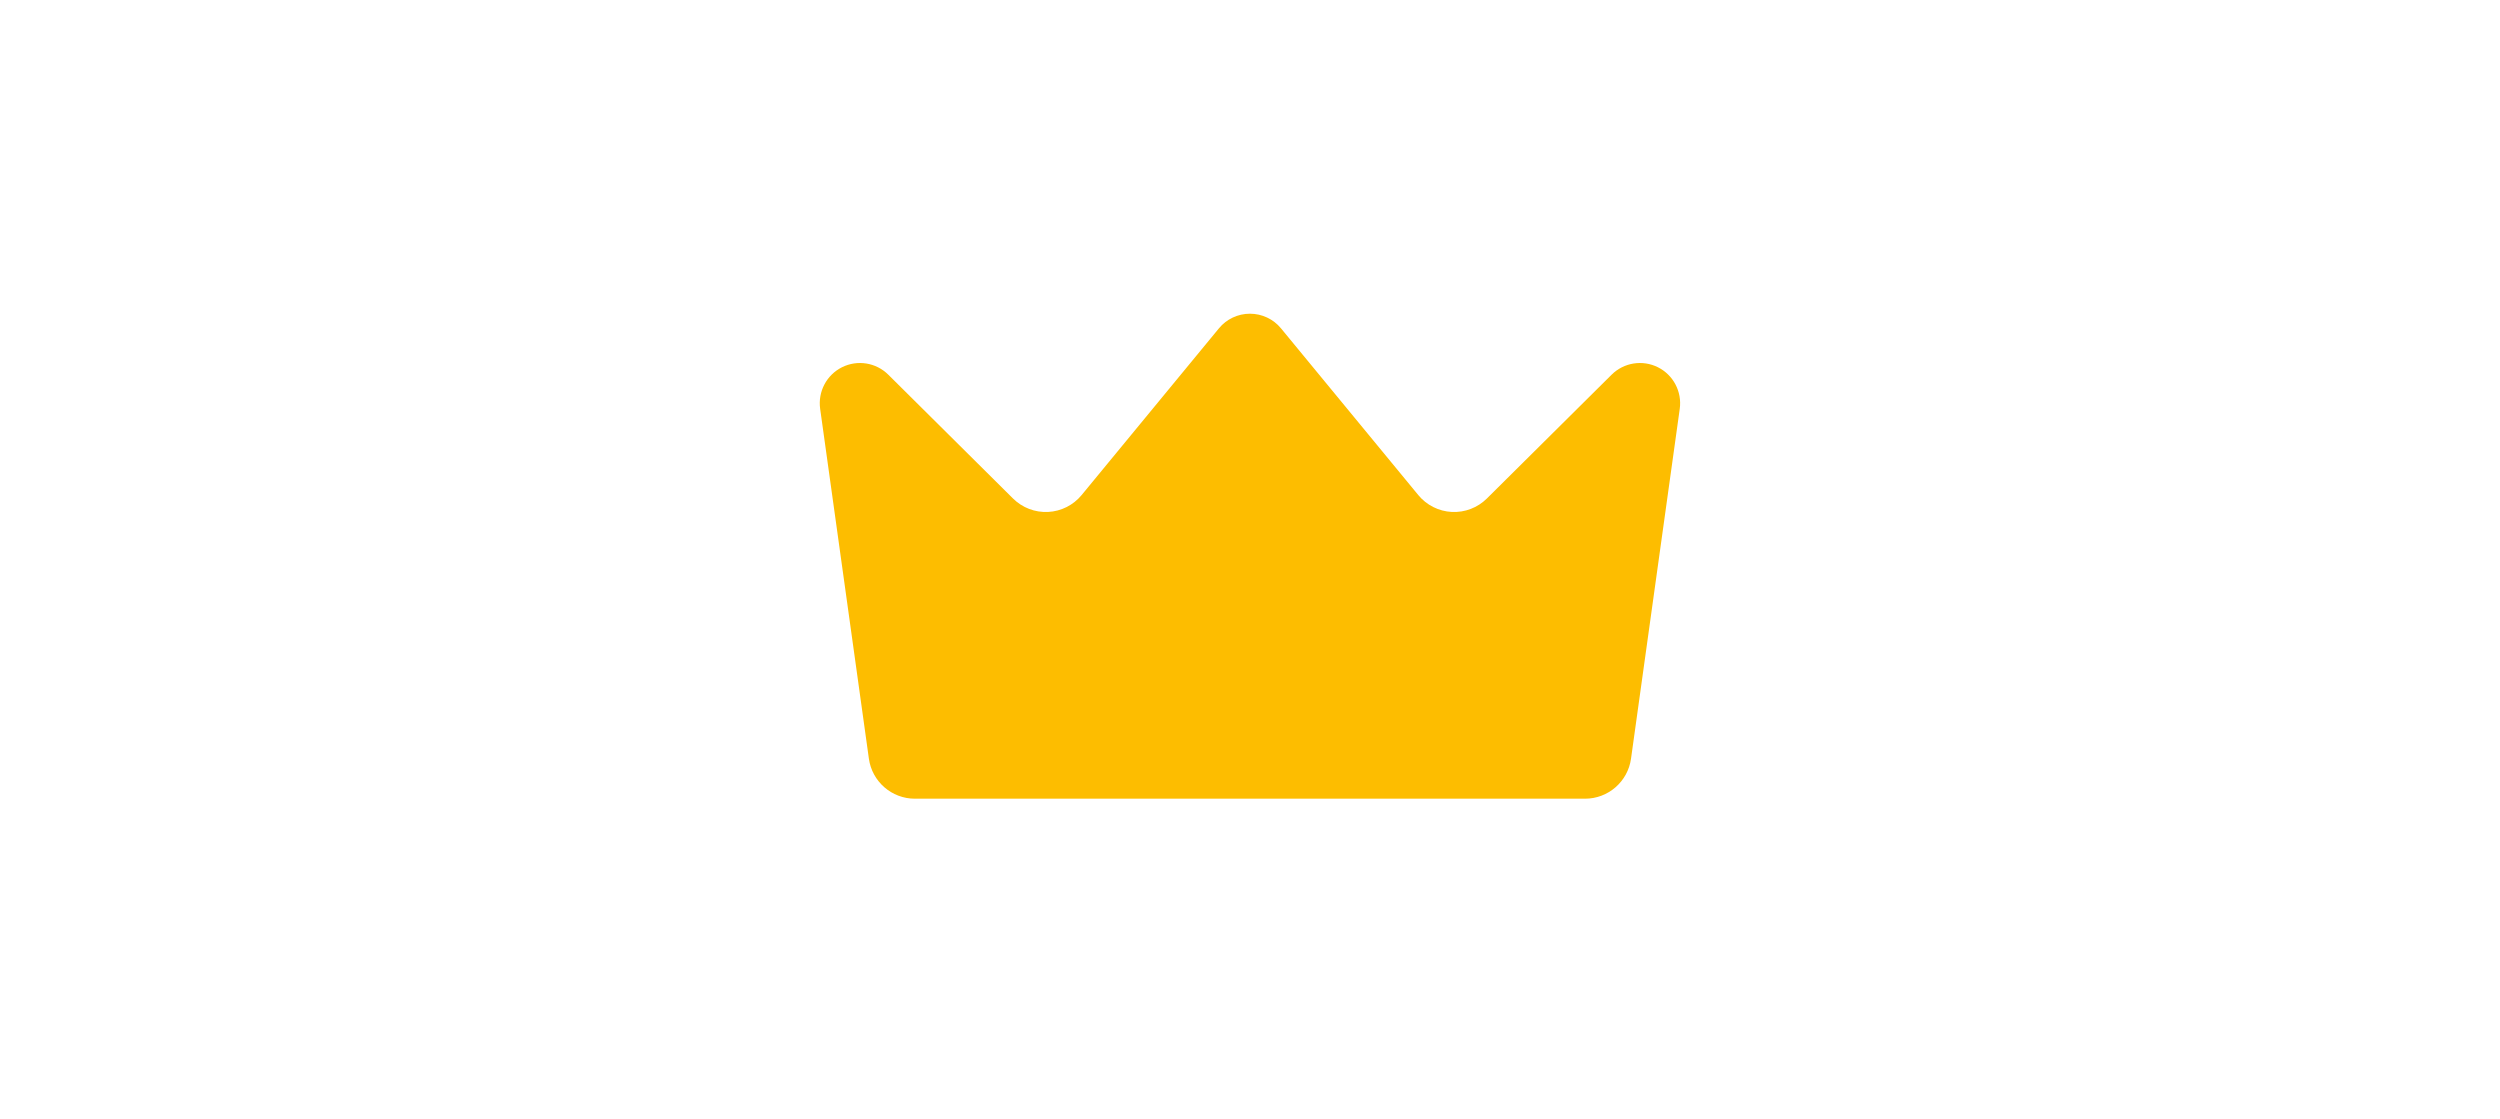 <svg xmlns="http://www.w3.org/2000/svg" xmlns:xlink="http://www.w3.org/1999/xlink" width="400" zoomAndPan="magnify" viewBox="0 0 300 134.25" height="179" preserveAspectRatio="xMidYMid meet" version="1.0"><defs><clipPath id="7fa5f9007c"><path d="M 98.137 37.645 L 201.805 37.645 L 201.805 95.816 L 98.137 95.816 Z M 98.137 37.645 " clip-rule="nonzero"/></clipPath></defs><g clip-path="url(#7fa5f9007c)"><path fill="#fdbd00" d="M 195.723 91.039 C 195.34 93.793 192.984 95.844 190.199 95.844 C 174.539 95.844 125.449 95.844 109.789 95.844 C 107.004 95.844 104.648 93.793 104.266 91.039 C 103.02 82.086 100.297 62.551 98.418 49.055 C 98.133 47.004 99.188 44.996 101.039 44.07 C 102.891 43.145 105.129 43.504 106.598 44.965 C 111.711 50.039 117.637 55.926 121.562 59.82 C 122.676 60.926 124.203 61.512 125.77 61.434 C 127.336 61.355 128.797 60.621 129.793 59.41 C 134.336 53.891 141.797 44.832 146.27 39.402 C 147.184 38.289 148.551 37.645 149.992 37.645 C 151.438 37.645 152.805 38.289 153.719 39.402 C 158.191 44.832 165.652 53.891 170.195 59.41 C 171.191 60.621 172.652 61.355 174.219 61.434 C 175.785 61.512 177.312 60.926 178.426 59.82 C 182.352 55.926 188.277 50.039 193.391 44.965 C 194.859 43.504 197.098 43.145 198.949 44.07 C 200.801 44.996 201.855 47.004 201.57 49.055 C 199.691 62.551 196.969 82.086 195.723 91.039 Z M 195.723 91.039 " fill-opacity="1" fill-rule="evenodd"/></g></svg>